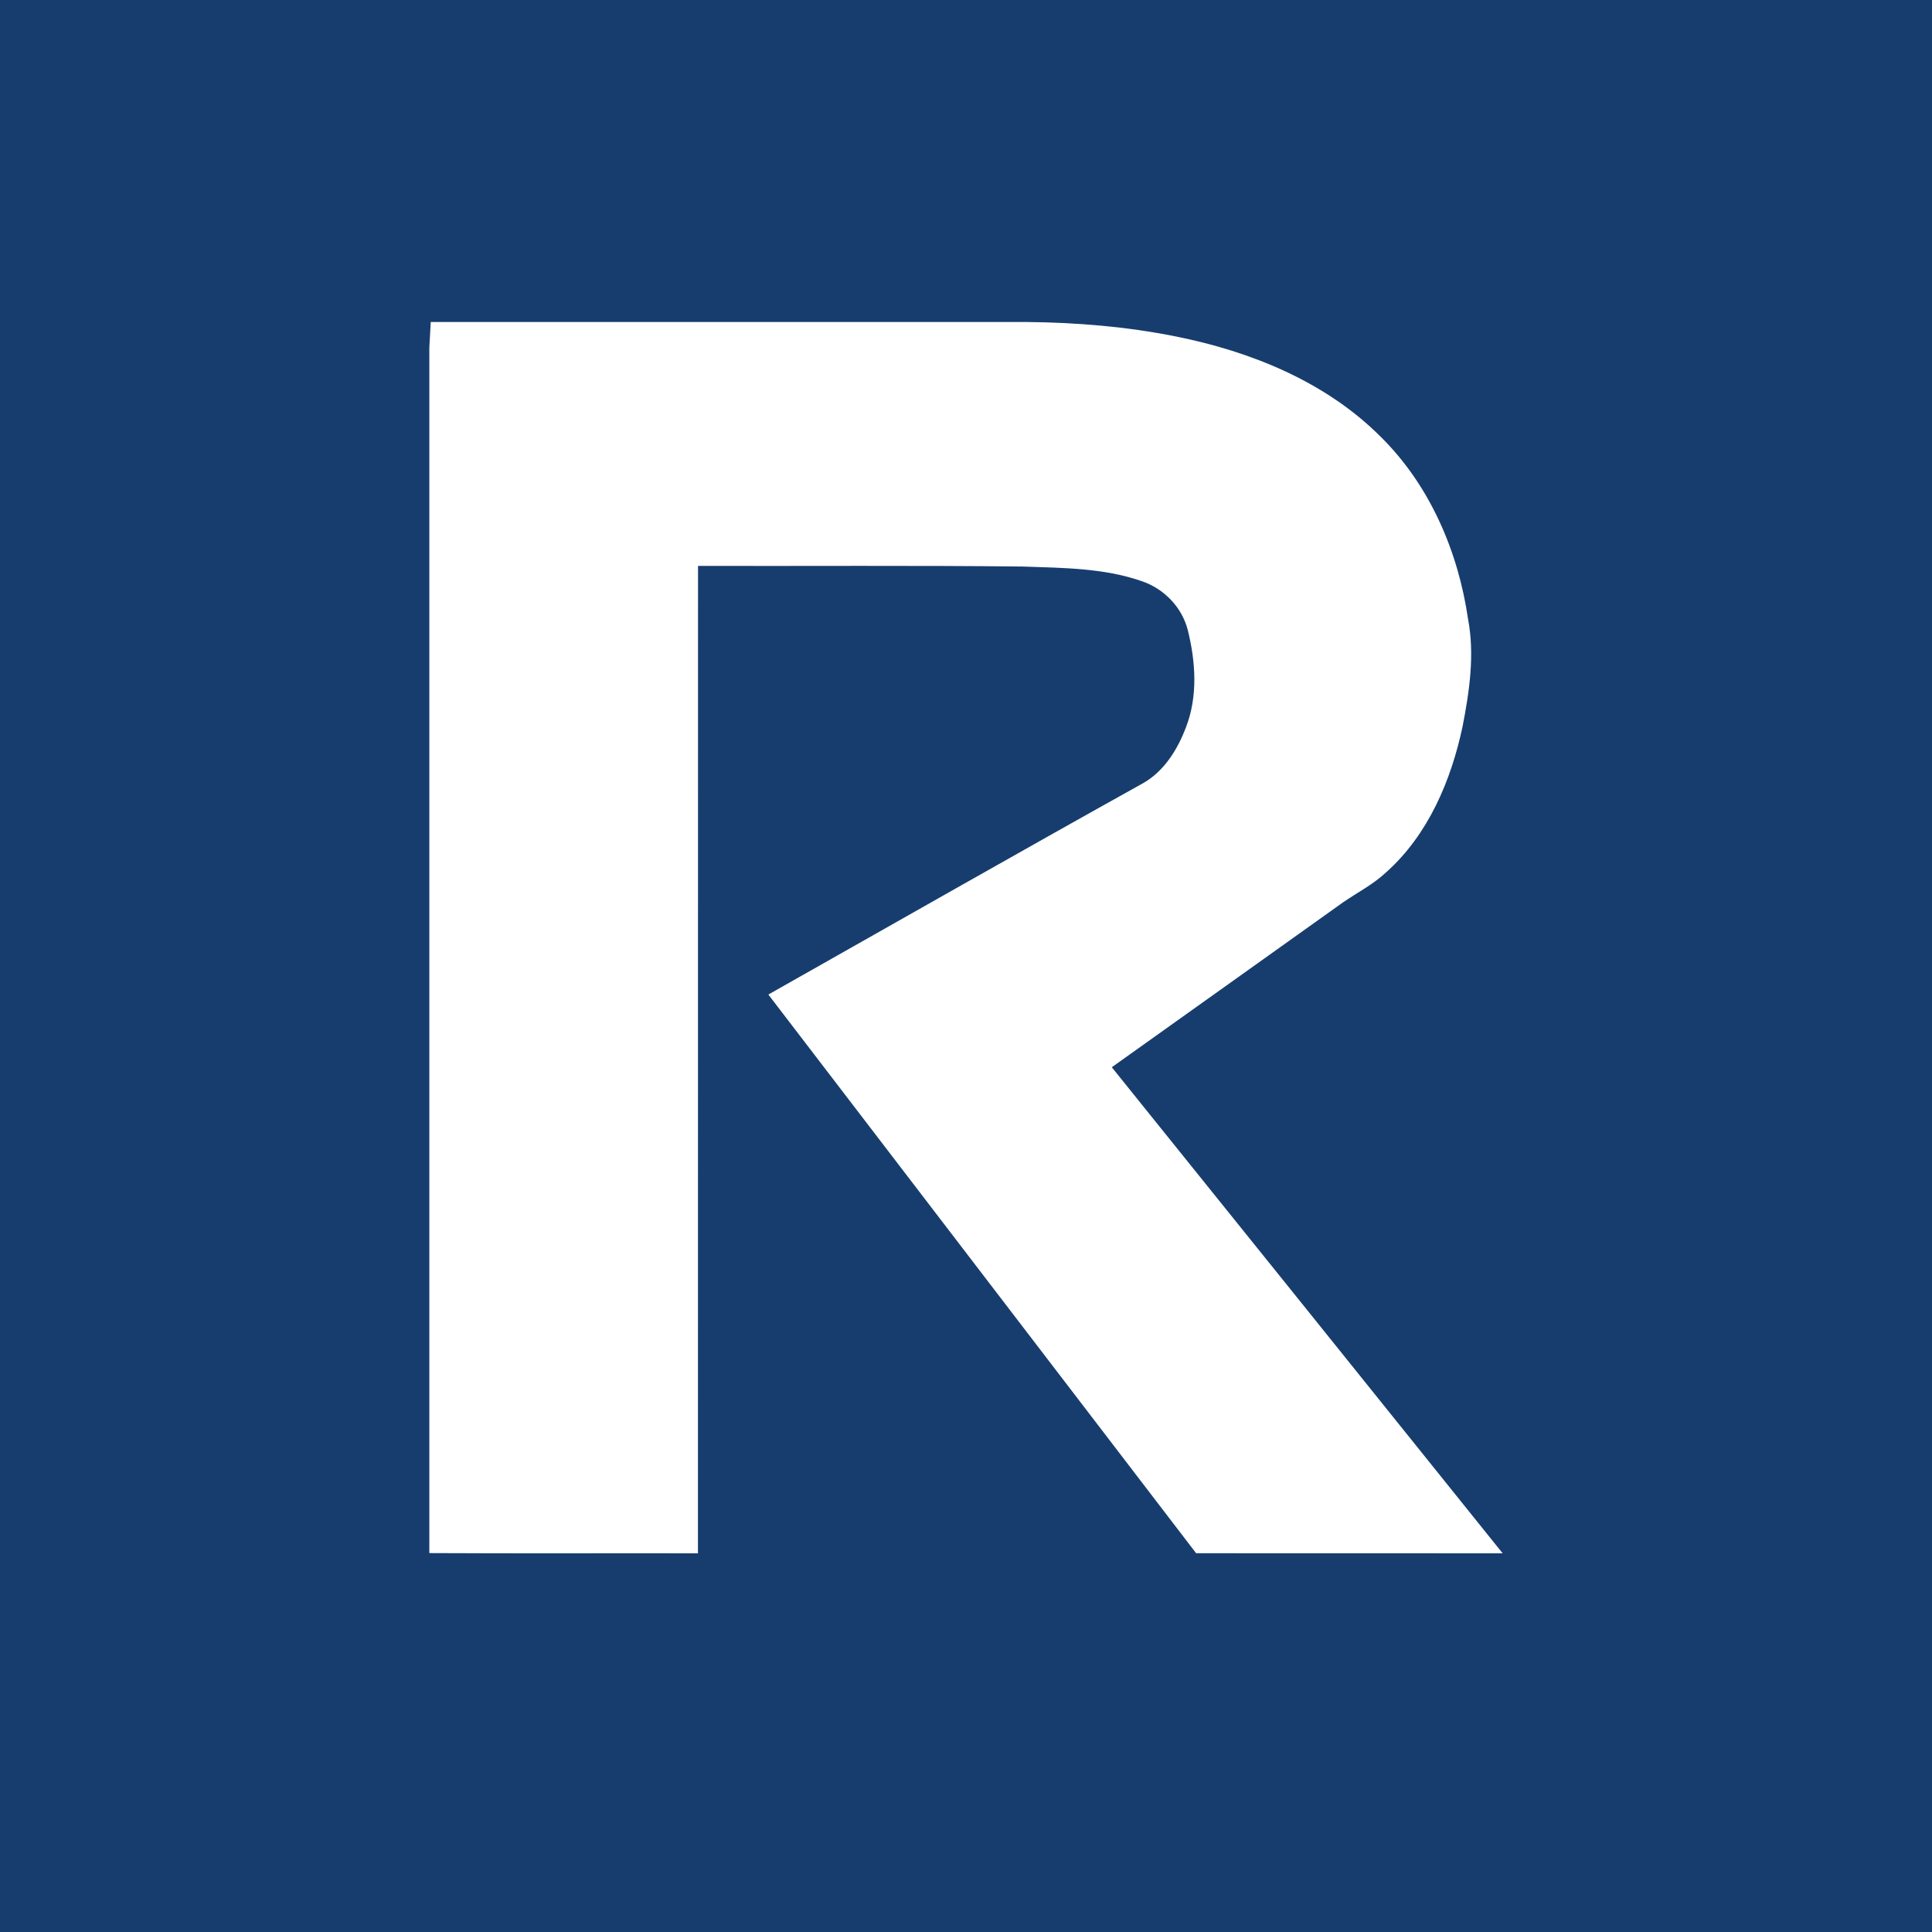 <svg width="200" height="200" viewBox="0 0 200 200" fill="none" xmlns="http://www.w3.org/2000/svg">
<rect width="200" height="200" fill="#173D6E"/>
<path d="M44.444 35.989L44.591 33.333C65.148 33.333 85.706 33.333 106.263 33.333C111.435 33.382 116.615 33.806 121.689 34.824C129.492 36.38 137.246 39.515 142.939 45.225C148.013 50.234 150.954 57.092 151.972 64.08C152.672 67.769 152.118 71.54 151.41 75.181C150.221 80.801 147.842 86.429 143.477 90.314C142.149 91.56 140.512 92.391 139.022 93.417C131.048 99.119 123.066 104.788 115.092 110.481C128.588 127.251 142.084 144.013 155.555 160.799C144.975 160.799 134.403 160.799 123.823 160.791C109.065 141.512 94.299 122.242 79.54 102.955C92.49 95.633 105.408 88.27 118.399 81.037C120.549 79.783 121.926 77.543 122.781 75.263C124.011 72.07 123.775 68.519 122.968 65.261C122.374 62.866 120.492 60.928 118.171 60.154C114.229 58.786 109.985 58.794 105.864 58.647C94.657 58.525 83.458 58.607 72.259 58.582C72.251 92.66 72.259 126.73 72.251 160.799C62.982 160.783 53.713 160.824 44.444 160.775L44.444 35.989Z" fill="white"/>
</svg>
